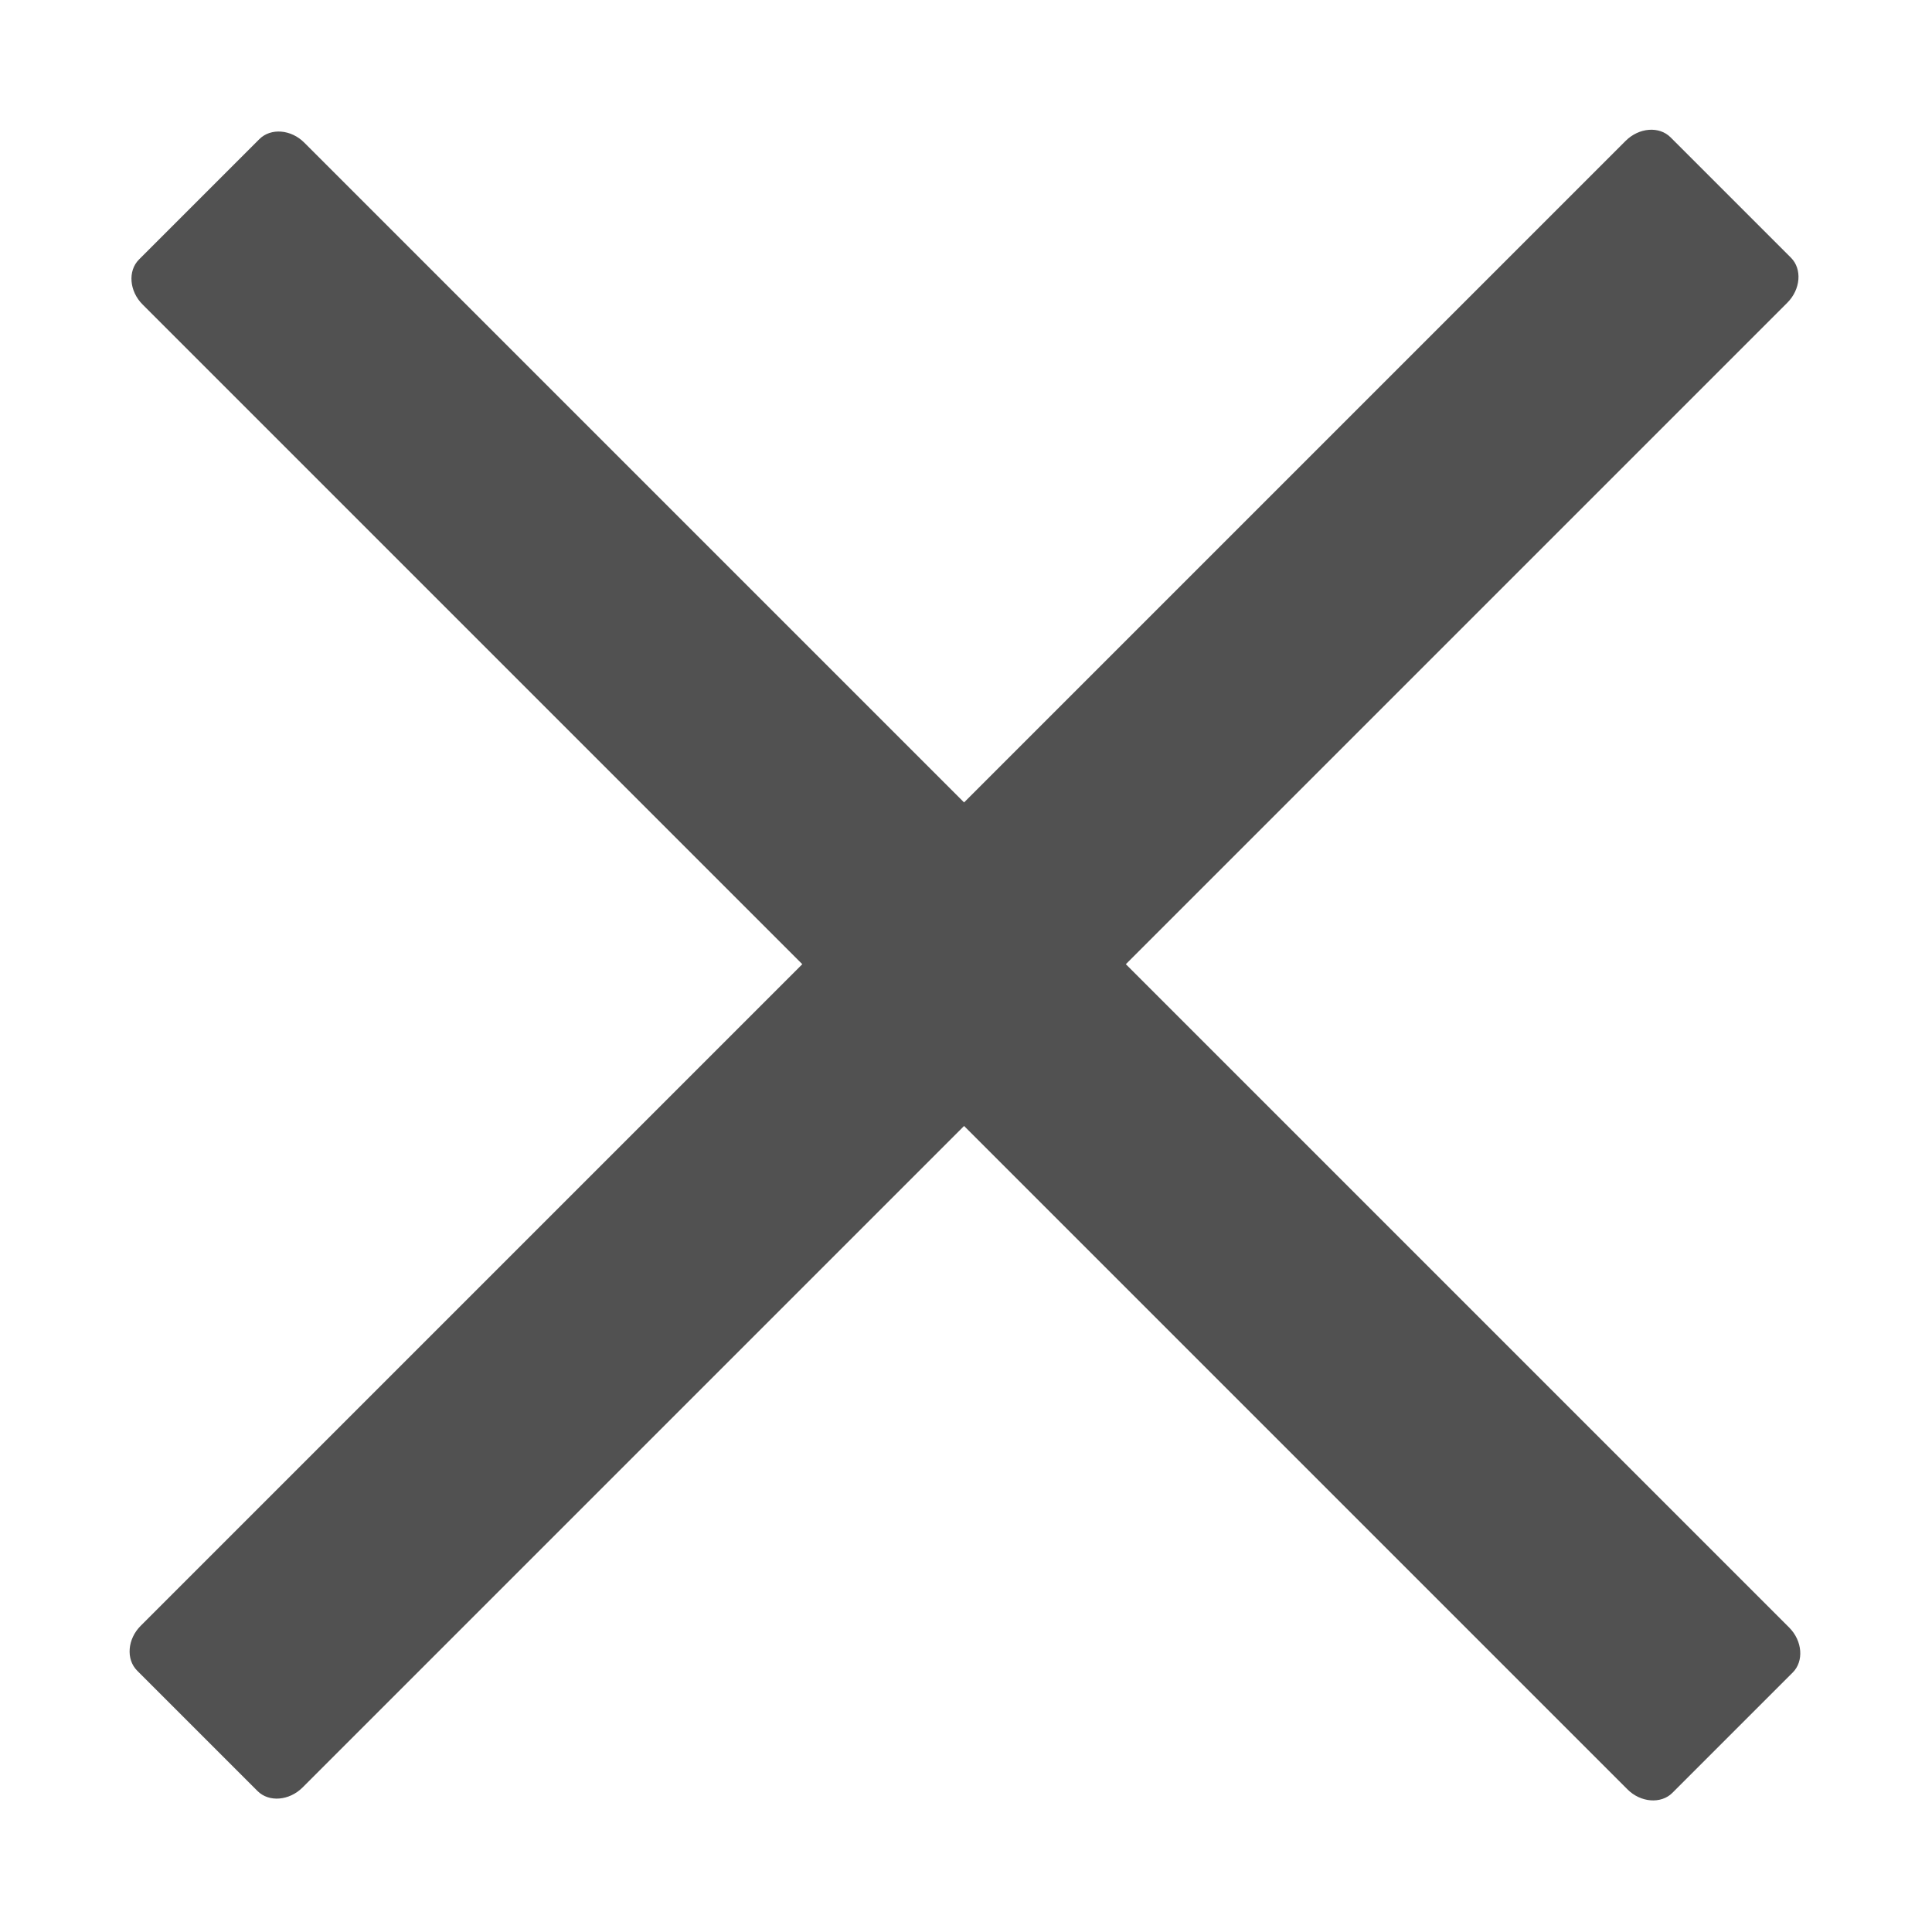 <?xml version="1.0" encoding="UTF-8"?>
<!DOCTYPE svg PUBLIC "-//W3C//DTD SVG 1.1//EN" "http://www.w3.org/Graphics/SVG/1.1/DTD/svg11.dtd">
<!-- Creator: CorelDRAW -->
<svg xmlns="http://www.w3.org/2000/svg" xml:space="preserve" width="15px" height="15px" style="shape-rendering:geometricPrecision; text-rendering:geometricPrecision; image-rendering:optimizeQuality; fill-rule:evenodd; clip-rule:evenodd"
viewBox="0 0 15 15"
 xmlns:xlink="http://www.w3.org/1999/xlink">
 <defs>
  <style type="text/css">
   <![CDATA[
    .fil1 {fill: #515151}
    .fil0 {fill: none}
   ]]>
  </style>
 </defs>
 <g id="Vrstva_x0020_1">
  <polygon class="fil0" points="-0,0 15,0 15,15 -0,15 "/>
  <path class="fil1" d="M1.093 12.622l5.136 -5.136 -5.122 -5.122c-0.103,-0.103 -0.116,-0.261 -0.028,-0.349l0.935 -0.935c0.088,-0.088 0.246,-0.076 0.349,0.028l5.122 5.122 5.136 -5.136c0.104,-0.104 0.261,-0.116 0.349,-0.028l0.935 0.935c0.088,0.088 0.075,0.246 -0.028,0.349l-5.136 5.136 5.15 5.15c0.104,0.104 0.115,0.262 0.028,0.349l-0.935 0.935c-0.087,0.087 -0.246,0.076 -0.349,-0.028l-5.15 -5.15 -5.136 5.136c-0.103,0.103 -0.261,0.116 -0.349,0.028l-0.935 -0.935c-0.088,-0.088 -0.076,-0.246 0.028,-0.349z"/>
 </g>
</svg>

